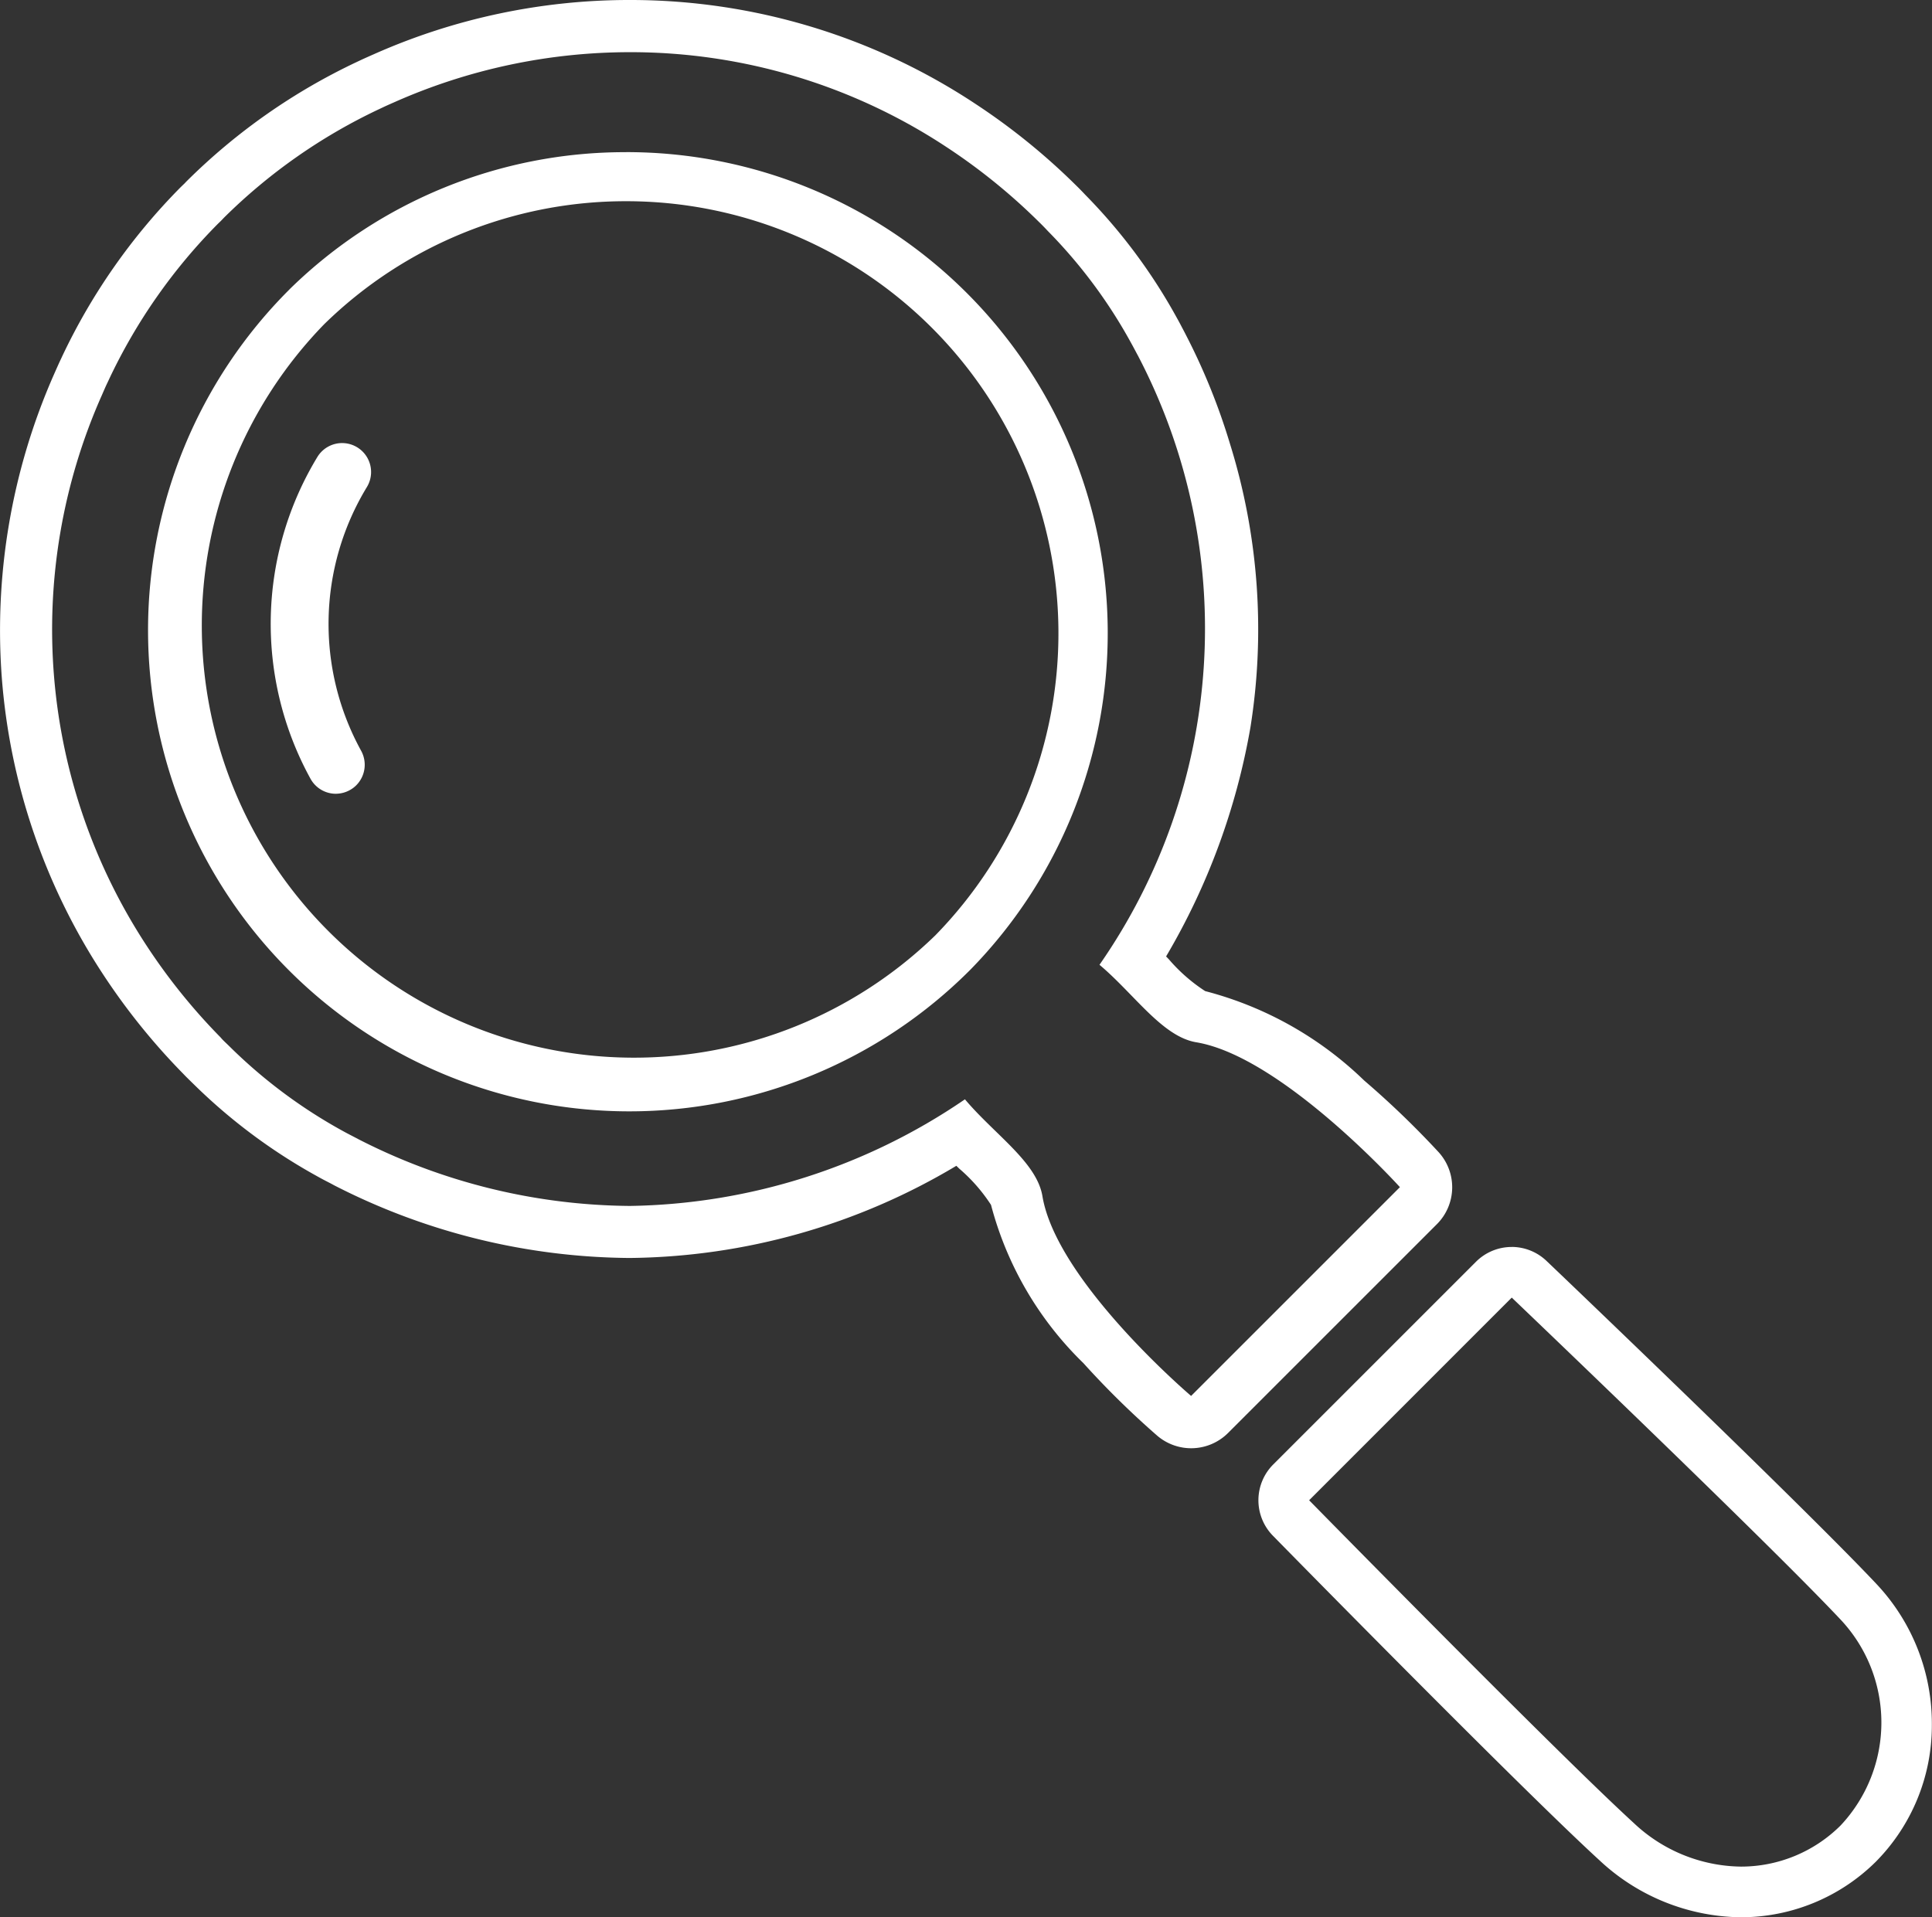 <svg id="グループ_108" data-name="グループ 108" xmlns="http://www.w3.org/2000/svg" xmlns:xlink="http://www.w3.org/1999/xlink" width="56.161" height="55.742" viewBox="0 0 56.161 55.742">
  <rect x="0" y="0" width="56.161" height="55.742" fill="#333333" stroke="none"/>
  <defs>
    <clipPath id="clip-path">
      <rect id="長方形_155" data-name="長方形 155" width="56.161" height="55.742" fill="#fff"/>
    </clipPath>
  </defs>
  <g id="グループ_107" data-name="グループ 107" clip-path="url(#clip-path)">
    <path id="パス_711" data-name="パス 711" d="M43.945,37.726s7.365,7.032,9.529,9.33a4.37,4.37,0,0,1,.028,6.019,4.1,4.1,0,0,1-2.895,1.194A4.615,4.615,0,0,1,47.49,53c-2.294-2.1-9.435-9.382-9.435-9.382Zm0-1.472a1.467,1.467,0,0,0-1.041.431l-5.889,5.889A1.472,1.472,0,0,0,37,44.647c.293.3,7.195,7.333,9.492,9.436a6.107,6.107,0,0,0,4.111,1.659,5.569,5.569,0,0,0,3.928-1.618,5.629,5.629,0,0,0,1.626-3.958,5.924,5.924,0,0,0-1.615-4.119c-2.166-2.3-9.283-9.1-9.585-9.386a1.469,1.469,0,0,0-1.017-.408M18.317,1.517a16.668,16.668,0,0,1,9.205,2.764A17.351,17.351,0,0,1,30.16,6.412l.095.093c.068.068.135.137.2.207a14.675,14.675,0,0,1,2.423,3.256c.074.132.144.269.216.4a.231.231,0,0,0,.018.036A17.117,17.117,0,0,1,31.961,28.05c1.011.849,1.822,2.087,2.813,2.253,2.486.414,5.92,4.212,5.92,4.212l-6.07,6.07s-3.909-3.324-4.322-5.81c-.166-.991-1.4-1.8-2.252-2.814a17.7,17.7,0,0,1-9.738,3.1,17.579,17.579,0,0,1-7.905-1.946c-.013-.009-.028-.015-.041-.022-.134-.07-.269-.138-.4-.211a14.823,14.823,0,0,1-3.257-2.422c-.068-.068-.138-.134-.206-.2-.032-.032-.062-.064-.092-.1a17.358,17.358,0,0,1-2.131-2.638A16.761,16.761,0,0,1,2.96,11.492c.051-.116.1-.234.156-.35.019-.039.037-.078.055-.117A16.255,16.255,0,0,1,6.331,6.51c.03-.03.061-.058.091-.088s.059-.062.088-.092a16.244,16.244,0,0,1,4.513-3.158l.118-.056c.115-.054.234-.106.35-.157a16.887,16.887,0,0,1,6.825-1.442m0-1.517V0a18.282,18.282,0,0,0-7.439,1.572c-.118.052-.246.109-.373.167l-.031.015-.086.04-.014.007A17.754,17.754,0,0,0,5.441,5.254l0,0c-.025.025-.05.051-.075.078l-.013.013-.012.011-.08.077,0,0A17.767,17.767,0,0,0,1.8,10.376l-.008.018-.039.082-.013.028c-.059.127-.113.251-.169.377A18.441,18.441,0,0,0,.053,19.71a18.247,18.247,0,0,0,2.963,8.648,18.977,18.977,0,0,0,2.308,2.858l0,0c.034.036.07.073.106.109l.131.129.081.079.006.006a16.4,16.4,0,0,0,3.581,2.664c.118.067.235.127.338.18l.071.037.022.012.045.025a19.092,19.092,0,0,0,8.6,2.117A18.837,18.837,0,0,0,27.8,33.894l.084.082a4.9,4.9,0,0,1,.924,1.055,9.938,9.938,0,0,0,2.685,4.6,25.107,25.107,0,0,0,2.15,2.113,1.517,1.517,0,0,0,2.056-.083l6.07-6.07a1.517,1.517,0,0,0,.053-2.09,26.048,26.048,0,0,0-2.166-2.086,10.39,10.39,0,0,0-4.623-2.6,4.906,4.906,0,0,1-1.056-.925l-.08-.083a19.752,19.752,0,0,0,2.451-6.656,18.135,18.135,0,0,0-.593-8.245,18.52,18.52,0,0,0-1.29-3.184c-.01-.02-.02-.04-.03-.059l-.068-.129c-.049-.094-.1-.191-.158-.294a16.265,16.265,0,0,0-2.655-3.57c-.067-.071-.14-.147-.222-.229l-.111-.109a18.93,18.93,0,0,0-2.86-2.308A18.168,18.168,0,0,0,18.317,0m-.111,5.85a12.563,12.563,0,0,1,8.985,21.342A12.564,12.564,0,0,1,9.425,9.425,12.533,12.533,0,0,1,18.206,5.85m0-1.426A13.922,13.922,0,0,0,8.428,8.4L8.4,8.429A13.99,13.99,0,0,0,28.188,28.212l.024-.024A13.985,13.985,0,0,0,18.206,4.423" transform="translate(0)" fill="#fff"/>
    <path id="パス_712" data-name="パス 712" d="M28.219,53.278a.843.843,0,0,1-.738-.435,9.35,9.35,0,0,1,.2-9.359.842.842,0,0,1,1.437.878,7.658,7.658,0,0,0-.165,7.668.846.846,0,0,1-.142,1,.832.832,0,0,1-.188.141.842.842,0,0,1-.407.106" transform="translate(-18.454 -30.2)" fill="#fff"/>
  </g>
</svg>
